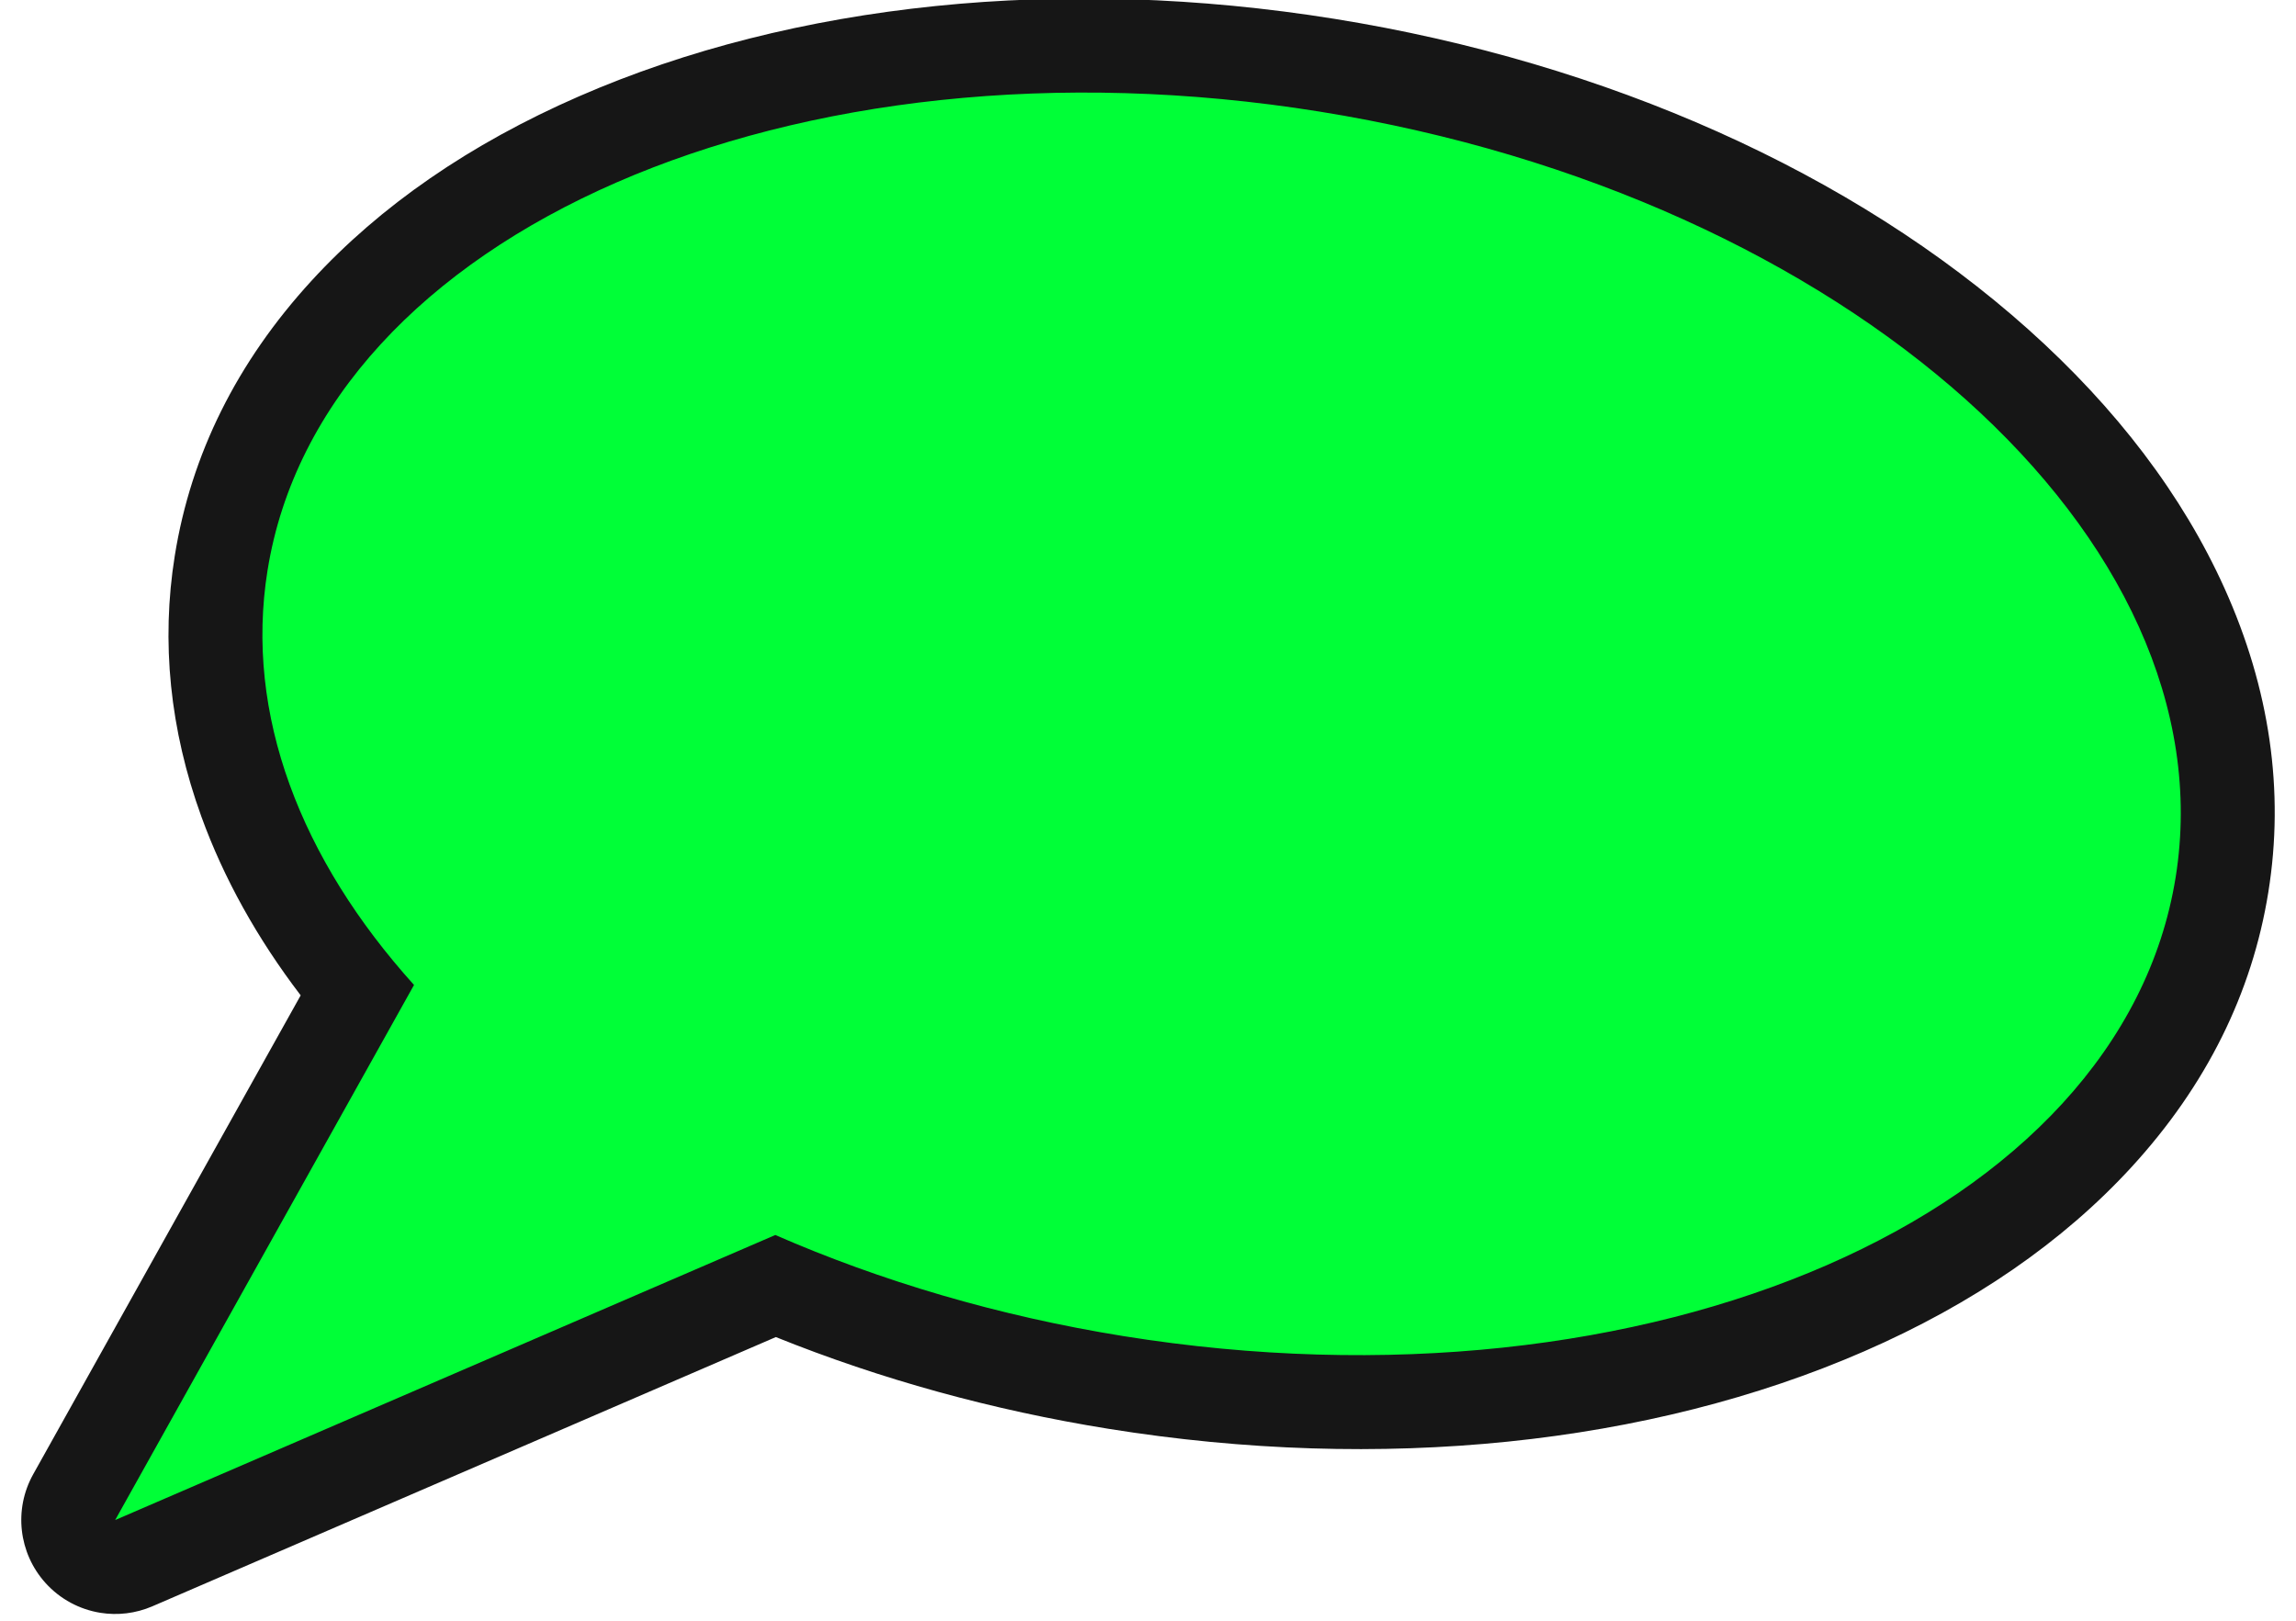 <svg width="68px" height="48px" viewBox="0 0 68 48" version="1.1" xmlns="http://www.w3.org/2000/svg" xmlns:xlink="http://www.w3.org/1999/xlink">
    <title>speech</title>
    <g id="speech" stroke="none" stroke-width="1" fill="none" fill-rule="evenodd">
        <path d="M3.191,46.392 C2.885,46.342 2.597,46.191 2.379,45.95 C1.98,45.508 1.907,44.86 2.197,44.34 L10.573,29.343 C7.296,25.376 5.87,20.911 6.55,16.676 C7.404,11.348 11.364,6.893 17.7,4.13 C23.827,1.458 31.501,0.678 39.308,1.933 C47.115,3.187 54.159,6.333 59.143,10.791 C64.296,15.4 66.663,20.873 65.808,26.2 C64.954,31.527 60.994,35.982 54.659,38.745 C48.531,41.417 40.857,42.198 33.05,40.943 C29.521,40.376 26.131,39.416 22.965,38.09 L3.962,46.295 C3.714,46.403 3.446,46.433 3.191,46.392" id="Fill-8" fill="#00FF37"></path>
        <path d="M39.528,0.559 C31.462,-0.737 23.512,0.078 17.144,2.855 C13.923,4.26 11.259,6.097 9.226,8.315 C7.019,10.722 5.657,13.46 5.177,16.455 C4.766,19.015 5.032,21.617 5.966,24.19 C6.628,26.012 7.613,27.785 8.905,29.479 L0.984,43.661 C0.402,44.702 0.549,45.997 1.348,46.882 C1.783,47.364 2.359,47.666 2.971,47.765 C3.481,47.847 4.016,47.787 4.514,47.572 L22.978,39.599 C26.087,40.851 29.395,41.764 32.83,42.316 C40.897,43.613 48.846,42.797 55.214,40.02 C58.435,38.616 61.099,36.779 63.133,34.56 C65.339,32.154 66.701,29.415 67.181,26.42 C67.662,23.426 67.224,20.398 65.882,17.421 C64.644,14.677 62.689,12.097 60.07,9.754 C54.89,5.121 47.595,1.856 39.528,0.559 M39.088,3.306 C54.693,5.814 66.042,15.965 64.436,25.979 C62.829,35.993 48.876,42.078 33.27,39.57 C29.552,38.972 26.079,37.936 22.962,36.576 L3.411,45.018 L12.262,29.171 C8.913,25.456 7.238,21.165 7.923,16.896 C9.529,6.882 23.482,0.798 39.088,3.306" id="Fill-11" fill="#161616"></path>
    </g>
</svg>